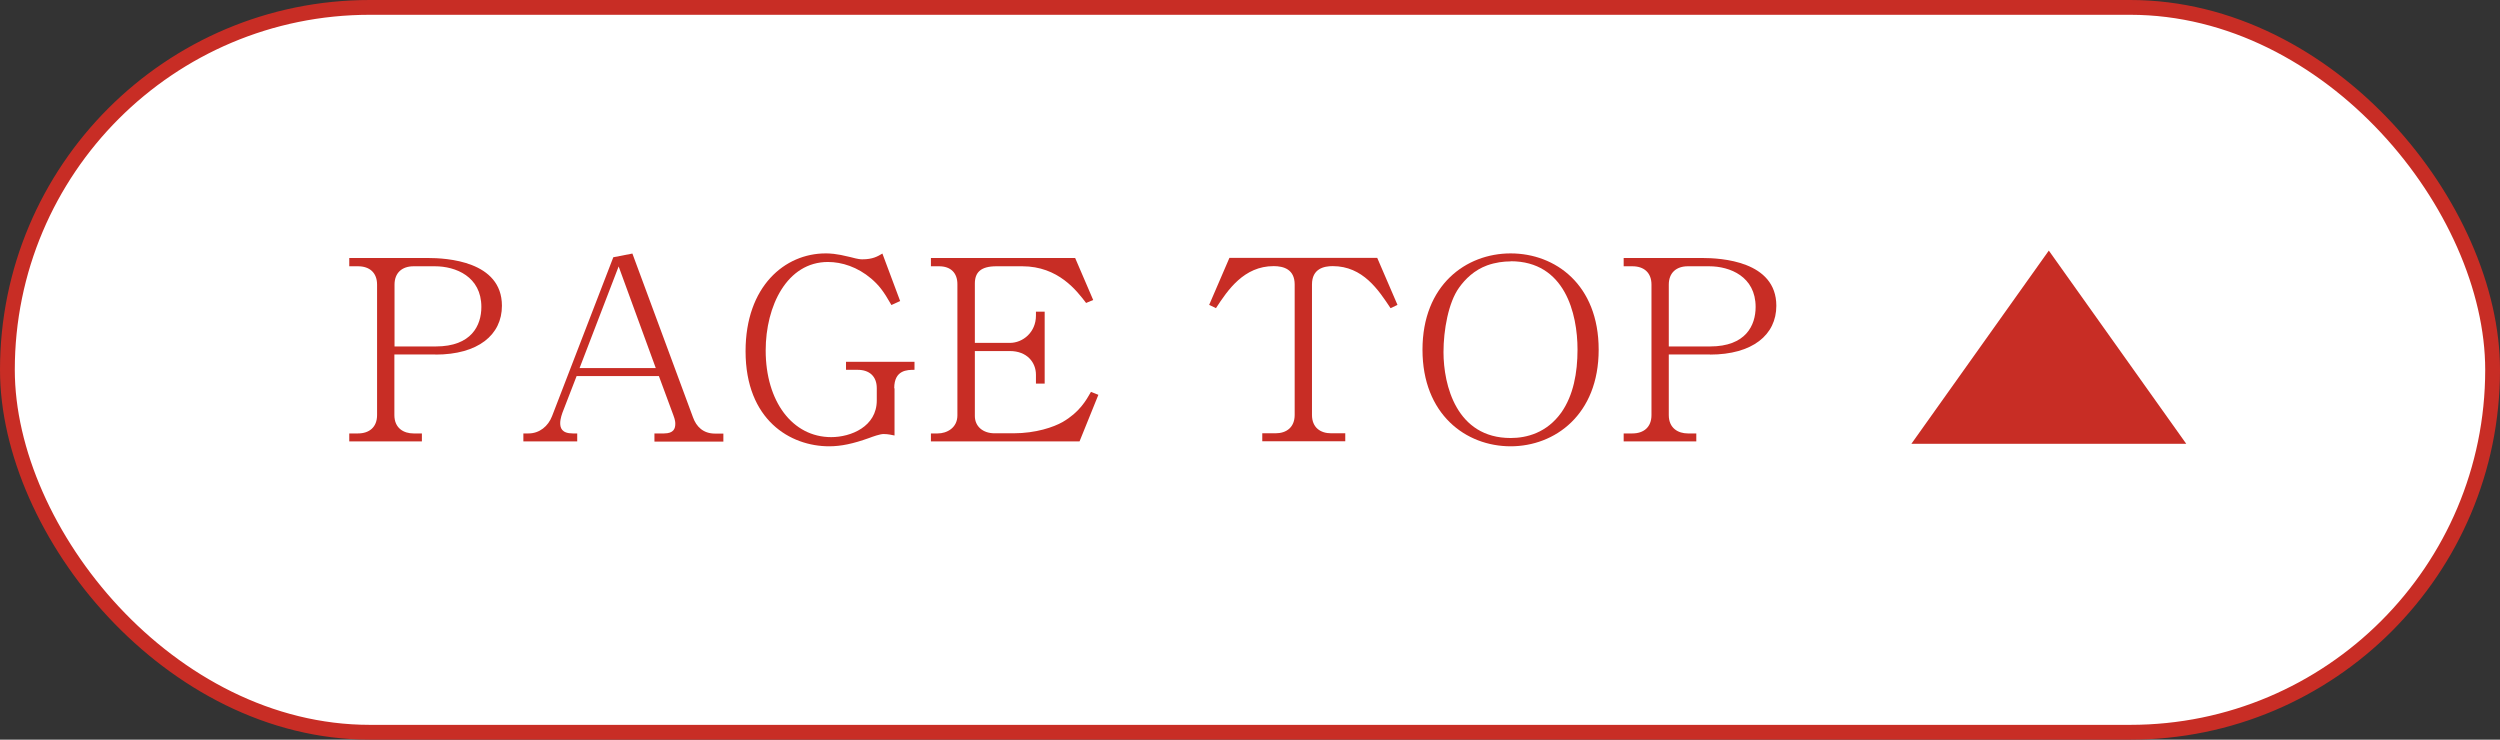 <?xml version="1.0" encoding="UTF-8"?><svg id="_レイヤー_2" xmlns="http://www.w3.org/2000/svg" viewBox="0 0 169 50"><rect x="0" y="0" width="169" height="50" fill="#333333" stroke="none"/><defs><style>.cls-1{fill:#fff;stroke:#c82d25;stroke-miterlimit:10;}.cls-2{fill:#c82d25;}</style></defs><g id="_文字"><rect class="cls-1" x=".5" y=".5" width="168" height="49" rx="24.5" ry="24.5"/><path class="cls-2" d="M29.45,23.96h-2.79v4.1c0,.9.65,1.24,1.29,1.24h.57v.54h-4.91v-.54h.59c.76,0,1.29-.42,1.29-1.24v-8.82c0-.8-.5-1.24-1.29-1.24h-.59v-.56h5.3c1.27,0,5.02.2,5.02,3.23,0,1.97-1.61,3.3-4.49,3.3ZM29.4,18h-1.44c-.78,0-1.29.44-1.29,1.24v4.18h2.79c2.42,0,3.08-1.43,3.08-2.67,0-2.06-1.74-2.75-3.14-2.75Z"/><path class="cls-2" d="M44.24,29.84v-.54h.65c.66,0,.76-.34.76-.65,0-.08,0-.24-.13-.58l-.98-2.65h-5.56l-.96,2.48s-.15.39-.15.7.09.7.85.7h.3v.54h-3.64v-.54h.35c.74,0,1.33-.49,1.59-1.17l4.14-10.74,1.29-.25,4.1,11.08c.22.61.68,1.09,1.48,1.09h.57v.54h-4.65ZM41.82,18.01l-2.64,6.87h5.15l-2.51-6.87Z"/><path class="cls-2" d="M60.47,26.26v3.18c-.17-.03-.42-.1-.74-.1-.24,0-.72.17-.98.27-1.09.39-1.9.56-2.7.56-2.62,0-5.65-1.77-5.65-6.43,0-4.39,2.66-6.61,5.41-6.61.24,0,.68,0,1.68.25.55.15.7.15.81.15.7,0,1.03-.2,1.35-.39l1.2,3.21-.59.27c-.55-.97-.85-1.34-1.37-1.79-.92-.78-1.98-1.12-2.92-1.12-2.77,0-4.21,2.97-4.21,5.98,0,3.45,1.81,5.86,4.43,5.86,1.33,0,3.08-.71,3.08-2.48v-.83c0-.8-.5-1.24-1.29-1.24h-.79v-.54h4.63v.54c-.48,0-1.37,0-1.37,1.24Z"/><path class="cls-2" d="M72.97,29.84h-10.04v-.54h.46c.61,0,1.33-.37,1.33-1.22v-8.87c0-.77-.46-1.21-1.24-1.21h-.55v-.56h9.75l1.22,2.84-.48.2c-.63-.82-1.87-2.48-4.32-2.48h-1.74c-1.07,0-1.46.42-1.46,1.17v4.01h2.36c.9,0,1.77-.73,1.77-1.84v-.27h.59v4.86h-.59v-.6c0-.82-.59-1.6-1.77-1.6h-2.36v4.39c0,.7.54,1.17,1.33,1.17h1.29c1.51,0,2.71-.42,3.31-.76,1.14-.66,1.59-1.46,1.92-2.04l.5.2-1.27,3.14Z"/><path class="cls-2" d="M94,20.83c-.81-1.22-1.86-2.84-3.91-2.84-.59,0-1.4.17-1.4,1.24v8.82c0,.85.57,1.24,1.29,1.24h.96v.54h-5.61v-.54h.9c.74,0,1.29-.41,1.29-1.24v-8.82c0-1.02-.74-1.24-1.42-1.24-2.01,0-3.1,1.61-3.9,2.84l-.46-.22,1.37-3.18h9.99l1.37,3.18-.46.22Z"/><path class="cls-2" d="M102.12,30.17c-3.03,0-5.96-2.16-5.96-6.53s2.94-6.51,5.96-6.51,5.95,2.11,5.95,6.51-2.97,6.53-5.95,6.53ZM102.12,17.67c-.48,0-1.03.07-1.59.27-.87.32-1.48.92-1.9,1.51-.72,1-1.05,2.87-1.05,4.35,0,2.23.87,5.81,4.54,5.81,1.07,0,2.44-.34,3.43-1.73.81-1.16,1.09-2.67,1.09-4.25,0-2.43-.85-5.97-4.52-5.97Z"/><path class="cls-2" d="M115.6,23.96h-2.79v4.1c0,.9.65,1.24,1.29,1.24h.57v.54h-4.91v-.54h.59c.76,0,1.29-.42,1.29-1.24v-8.82c0-.8-.5-1.24-1.29-1.24h-.59v-.56h5.3c1.27,0,5.02.2,5.02,3.23,0,1.97-1.61,3.3-4.49,3.3ZM115.54,18h-1.44c-.78,0-1.29.44-1.29,1.24v4.18h2.79c2.42,0,3.08-1.43,3.08-2.67,0-2.06-1.74-2.75-3.14-2.75Z"/><polygon class="cls-2" points="147.79 30 138.5 16.94 129.21 30 147.79 30"/></g></svg>